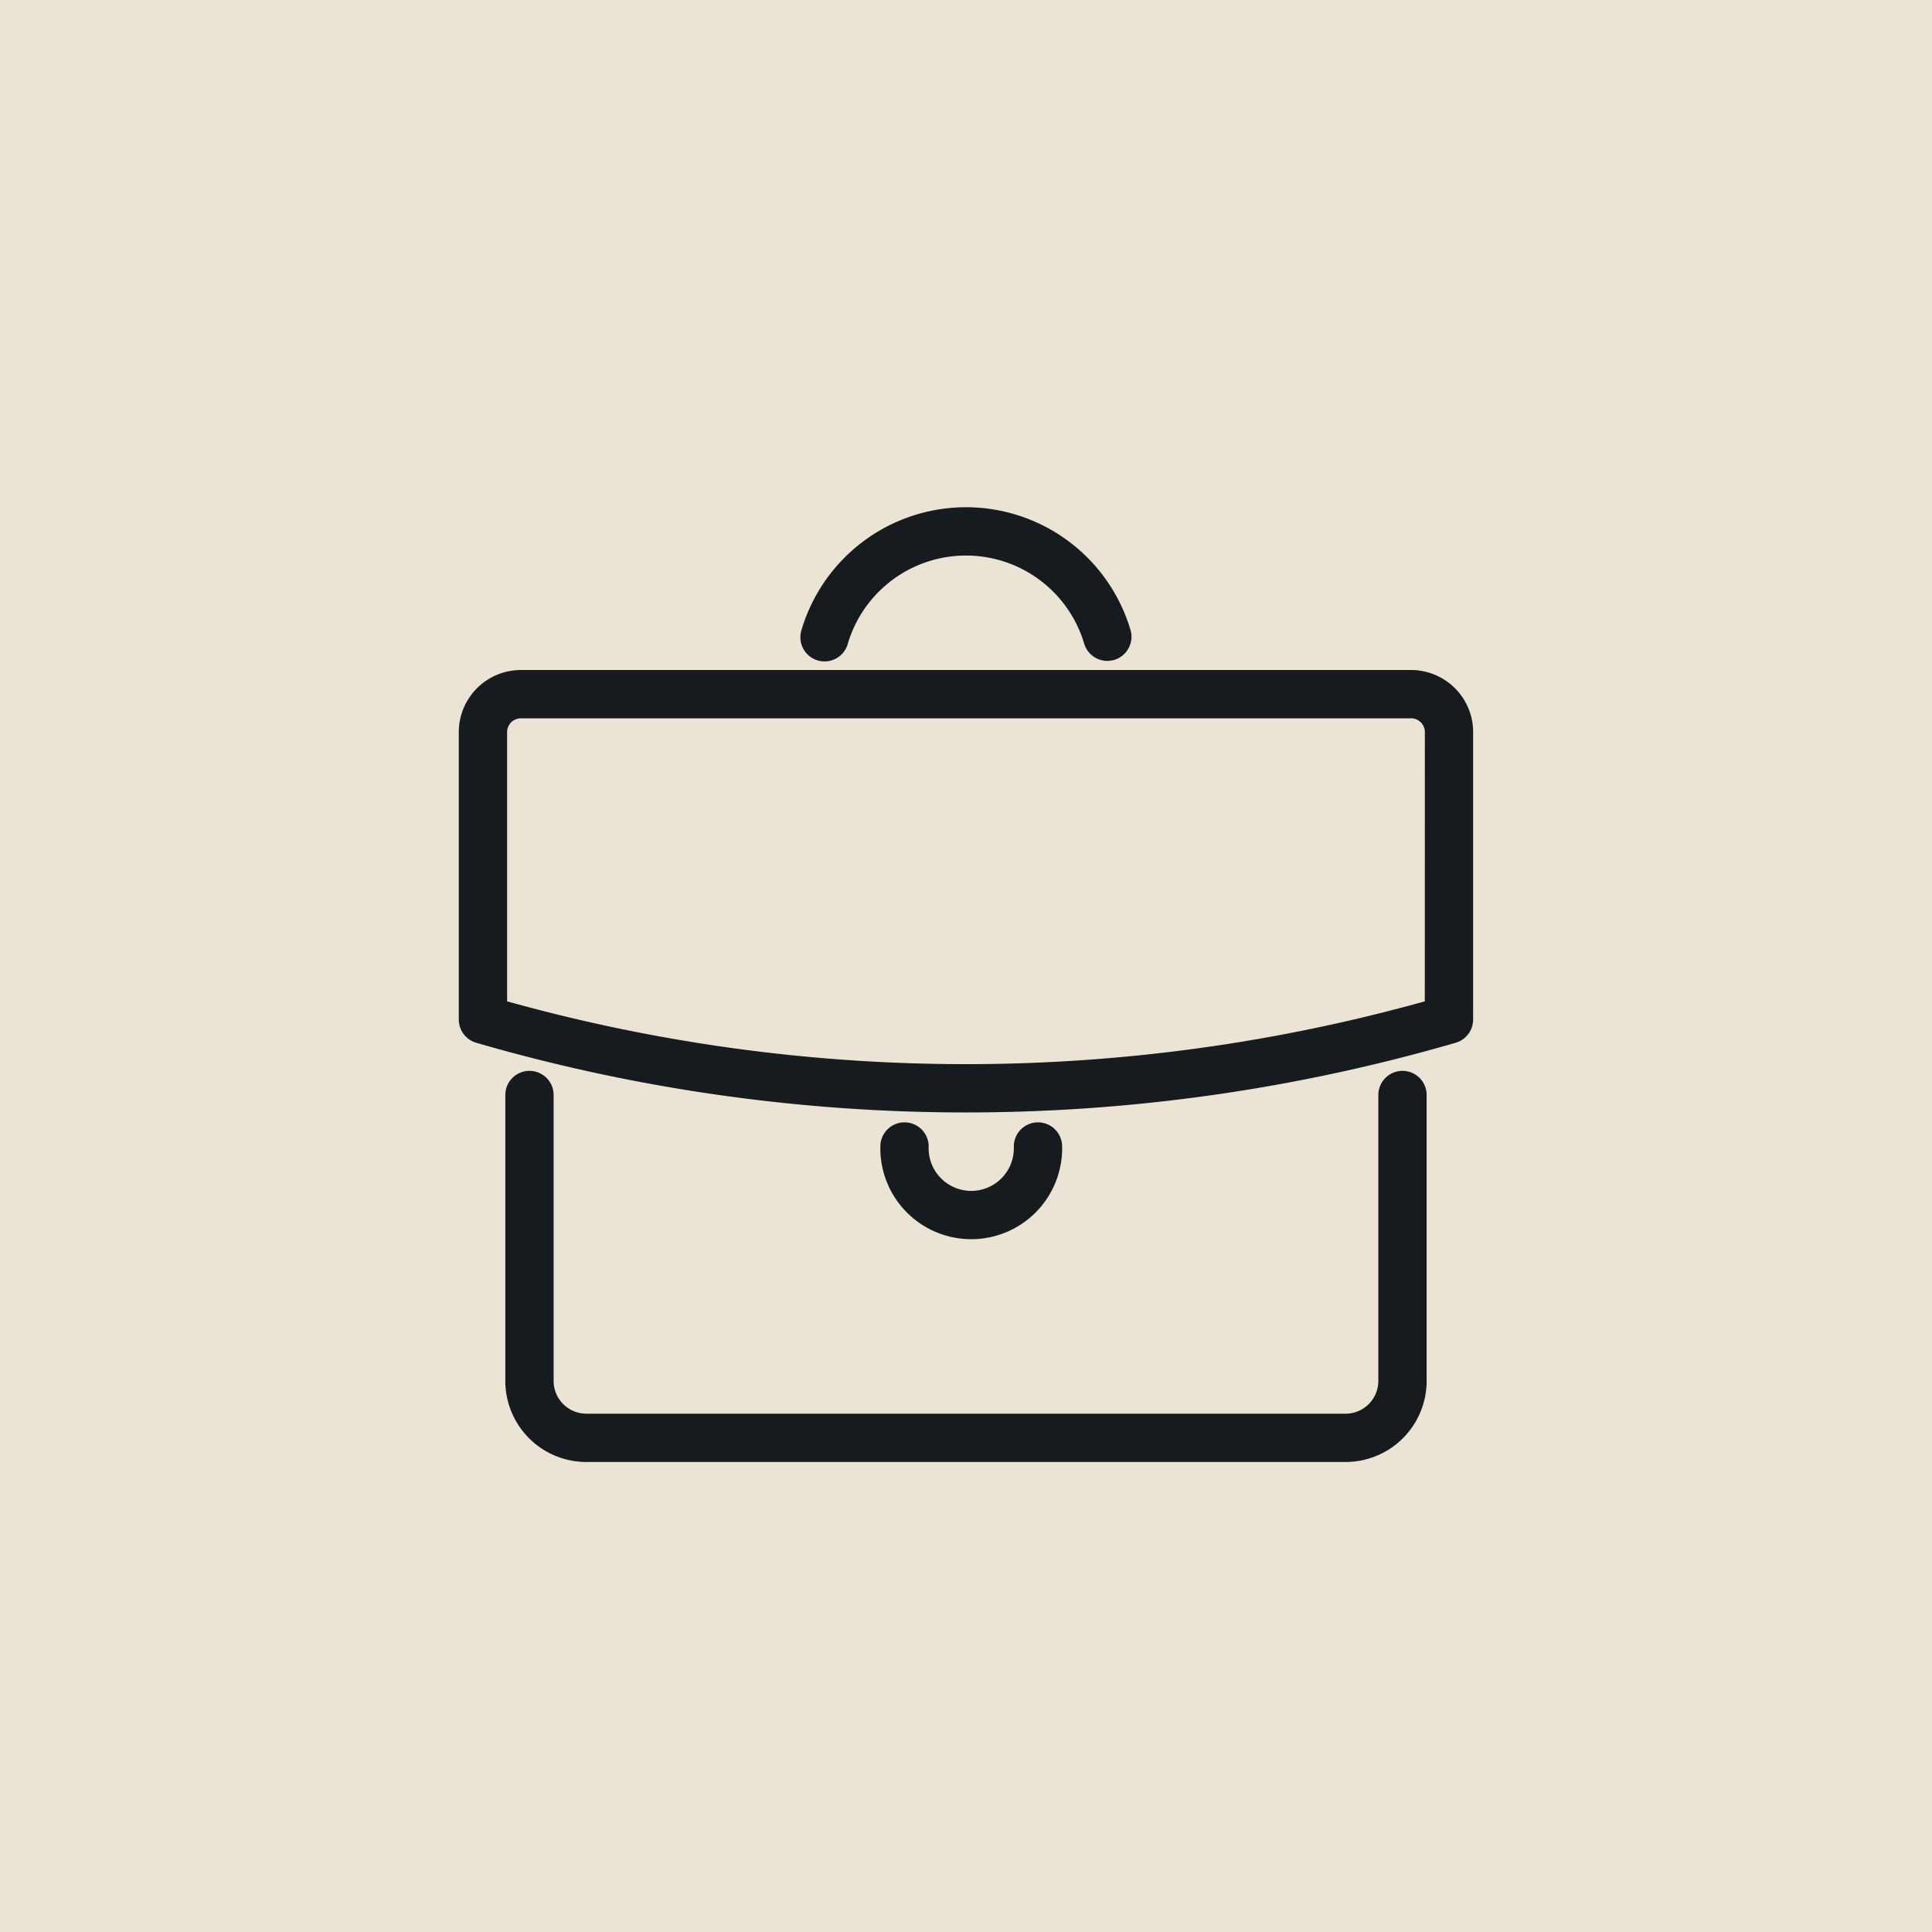 <svg xmlns="http://www.w3.org/2000/svg" width="40" height="40" viewBox="0 0 40 40">
  <g id="Grupo_16477" data-name="Grupo 16477" transform="translate(-1836 401)">
    <g id="Retângulo_11760" data-name="Retângulo 11760" transform="translate(1836 -401)" fill="#ebe4d5" stroke="#ebe4d5" stroke-width="1">
      <rect width="40" height="40" stroke="none"/>
      <rect x="0.5" y="0.5" width="39" height="39" fill="none"/>
    </g>
    <g id="Grupo_16476" data-name="Grupo 16476" transform="translate(387.772 -967.119)">
      <g id="Grupo_16434" data-name="Grupo 16434" transform="translate(1458.228 577.119)">
        <path id="Caminho_3822" data-name="Caminho 3822" d="M1479.776,619.25v5.919a1.179,1.179,0,0,1-1.179,1.179H1462.88a1.179,1.179,0,0,1-1.179-1.179V619.25" transform="translate(-1460.739 -607.579)" fill="none" stroke="#151b1e" stroke-linecap="round" stroke-linejoin="round" stroke-width="1"/>
        <path id="Caminho_3823" data-name="Caminho 3823" d="M1483.752,579.313a3.053,3.053,0,0,1,5.855-.011" transform="translate(-1476.681 -577.119)" fill="none" stroke="#151b1e" stroke-linecap="round" stroke-linejoin="round" stroke-width="1"/>
        <path id="Caminho_3824" data-name="Caminho 3824" d="M1478.228,590.078a.786.786,0,0,0-.786-.786h-18.429a.786.786,0,0,0-.786.786v5.951a35.847,35.847,0,0,0,20,0Z" transform="translate(-1458.228 -585.92)" fill="none" stroke="#151b1e" stroke-linecap="round" stroke-linejoin="round" stroke-width="1"/>
        <path id="Caminho_3825" data-name="Caminho 3825" d="M1492.5,623.1a1.382,1.382,0,1,1-2.763,0" transform="translate(-1481.01 -610.363)" fill="none" stroke="#151b1e" stroke-linecap="round" stroke-linejoin="round" stroke-width="1"/>
      </g>
    </g>
  </g>
</svg>
